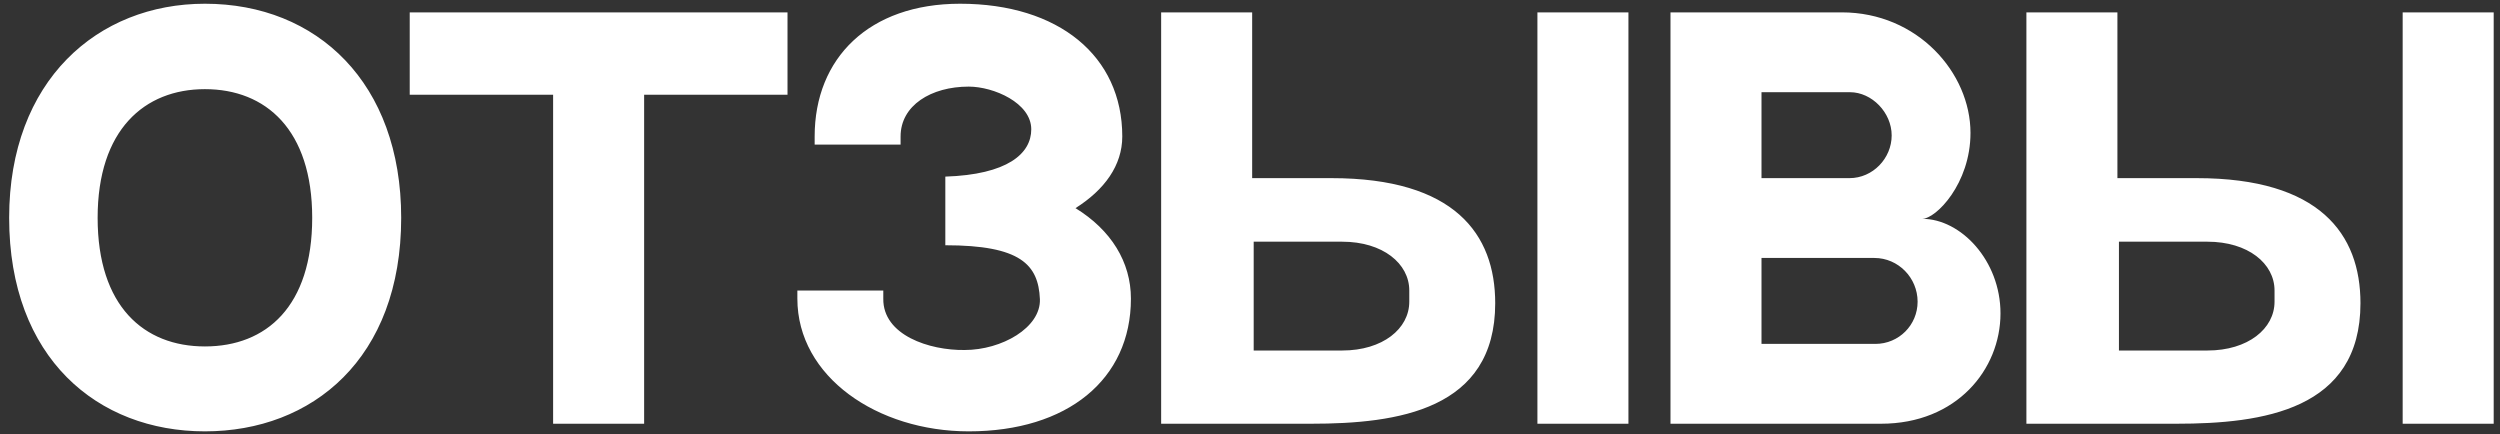 <?xml version="1.0" encoding="UTF-8"?> <svg xmlns="http://www.w3.org/2000/svg" width="236" height="41" viewBox="0 0 236 41" fill="none"><rect x="0" y="0" width="236" height="41" fill="#333333" stroke="none"/><path d="M19.344 0.352C29.952 0.352 37.872 7.84 37.872 20.56C37.872 33.856 29.472 40.72 19.344 40.72C9.216 40.72 0.864 33.808 0.864 20.56C0.864 7.6 9.216 0.352 19.344 0.352ZM19.344 32.704C25.152 32.704 29.472 28.912 29.472 20.56C29.472 12.256 25.104 8.416 19.344 8.416C13.632 8.416 9.216 12.256 9.216 20.56C9.216 28.912 13.584 32.704 19.344 32.704ZM38.678 1.168H74.341V8.944H60.806V40H52.214V8.944H38.678V1.168ZM101.527 19.648C104.887 21.712 106.759 24.736 106.759 28.192C106.759 35.824 100.759 40.72 91.447 40.72C82.855 40.72 75.271 35.584 75.271 28.192V27.424H83.383V28.192C83.335 31.648 87.751 33.088 91.063 33.04C94.567 33.04 98.263 30.928 98.167 28.24C98.023 24.976 96.343 23.152 89.239 23.152V16.672C95.095 16.48 97.351 14.512 97.351 12.208C97.351 9.712 93.799 8.176 91.447 8.176C87.895 8.176 85.015 9.952 85.015 12.88V13.648H76.903V12.88C76.903 5.488 82.039 0.352 90.631 0.352C99.943 0.352 105.943 5.296 105.943 12.88C105.943 15.616 104.263 17.92 101.527 19.648ZM145.132 1.168H153.724V40H145.132V1.168ZM125.692 16.816C137.308 16.816 141.148 22.096 141.148 28.624C141.148 38.704 131.932 40 123.772 40H109.612V1.168H118.204V16.816H125.692ZM133.036 28.48V27.424C133.036 24.88 130.54 22.816 126.7 22.816H118.348V33.088H126.7C130.54 33.088 133.036 31.024 133.036 28.48ZM157.694 1.168H173.87C181.022 1.168 186.014 6.88 186.014 12.544C186.014 17.344 182.75 20.656 181.454 20.656C185.102 20.656 188.846 24.592 188.846 29.584C188.846 34.864 184.718 40 177.566 40H157.694V1.168ZM166.286 8.704V16.816H174.59C176.798 16.816 178.574 14.944 178.574 12.784C178.574 10.624 176.702 8.704 174.638 8.704H166.286ZM177.038 32.464C179.246 32.464 181.022 30.688 181.022 28.48C181.022 26.224 179.198 24.352 176.942 24.352H166.286V32.464H177.038ZM226.812 1.168H235.404V40H226.812V1.168ZM207.372 16.816C218.988 16.816 222.828 22.096 222.828 28.624C222.828 38.704 213.612 40 205.452 40H191.292V1.168H199.884V16.816H207.372ZM214.716 28.48V27.424C214.716 24.88 212.22 22.816 208.38 22.816H200.028V33.088H208.38C212.22 33.088 214.716 31.024 214.716 28.48Z" fill="white"></path></svg> 